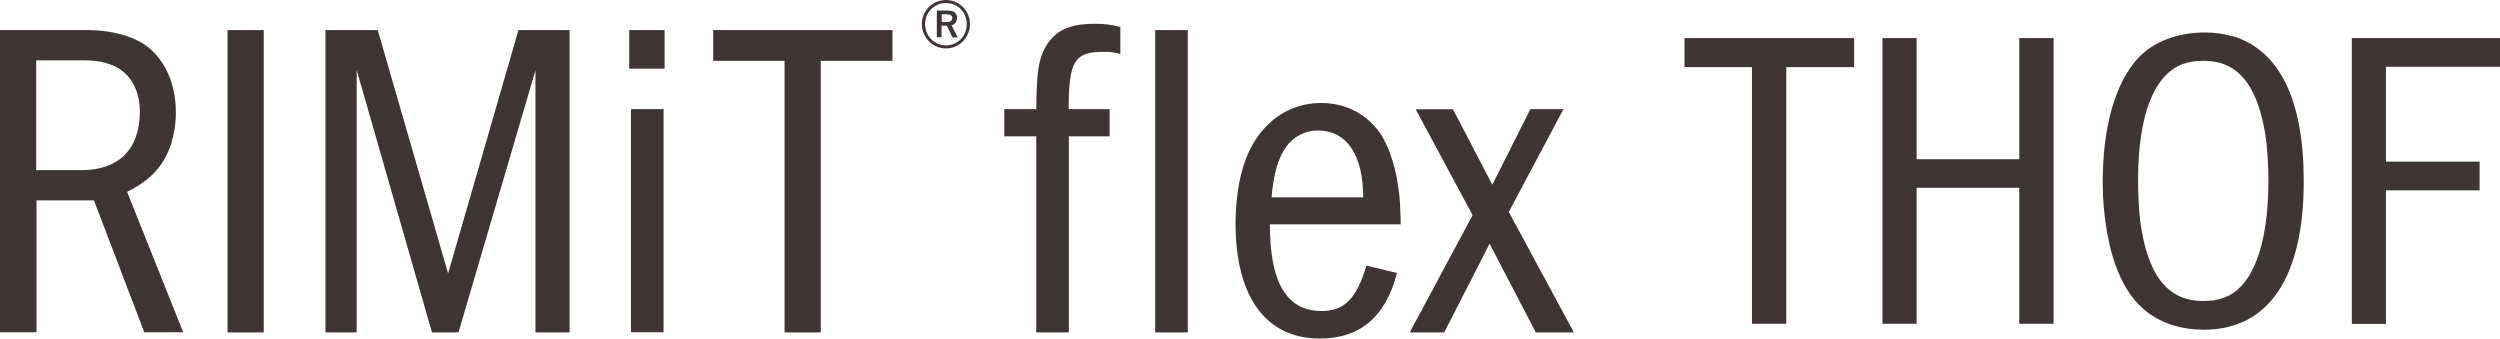 <svg width="288" height="39" viewBox="0 0 288 39" fill="none" xmlns="http://www.w3.org/2000/svg">
<g clip-path="url(#clip0_1649_3409)">
<path d="M10.023 3.465C13.018 3.465 15.7 4.248 17.266 5.599C19.184 7.264 20.261 9.887 20.261 12.961C20.261 14.273 20.046 15.526 19.693 16.661C18.812 19.167 17.364 20.733 14.643 22.104L21.103 38.276H16.62L10.825 23.083H4.209V38.276H0V3.465H10.023ZM4.17 19.598H9.396C13.684 19.598 16.111 17.19 16.111 12.863C16.111 12.295 16.052 11.767 15.954 11.297C15.328 8.419 13.214 6.95 9.71 6.95H4.17V19.598Z" fill="#3F3534"/>
<path d="M30.382 3.465V38.295H26.212V3.465H30.382Z" fill="#3F3534"/>
<path d="M43.517 3.465L51.621 31.502L59.726 3.465H65.618V38.295H61.684V8.105L52.816 38.295H49.762L41.09 8.066V38.295H37.488V3.465H43.517Z" fill="#3F3534"/>
<path d="M72.489 7.91V3.465H76.561V7.91H72.489ZM76.444 12.569V38.276H72.685V12.569H76.444Z" fill="#3F3534"/>
<path d="M102.812 3.465V7.009H94.551V38.295H90.382V7.009H82.16V3.465H102.812Z" fill="#3F3534"/>
<path d="M111.739 2.78C111.739 4.327 110.506 5.58 108.979 5.58C107.452 5.58 106.199 4.327 106.199 2.78C106.199 1.233 107.432 0 108.979 0C110.525 0 111.739 1.253 111.739 2.78ZM106.571 2.78C106.571 4.151 107.628 5.227 108.979 5.227C110.33 5.227 111.367 4.151 111.367 2.78C111.367 1.41 110.33 0.352 108.979 0.352C107.628 0.352 106.571 1.41 106.571 2.78ZM109.116 1.214C109.918 1.214 110.251 1.527 110.251 2.056C110.251 2.526 109.997 2.8 109.625 2.917L110.33 4.307H109.723L109.077 2.956C109.077 2.956 108.959 2.956 108.901 2.956H108.47V4.288H107.922V1.214H109.116ZM108.489 2.545H109.038C109.488 2.545 109.703 2.369 109.703 2.075C109.703 1.801 109.507 1.645 109.057 1.645H108.489V2.545Z" fill="#3F3534"/>
<path d="M127.83 12.569V15.702H123.132V38.295H119.374V15.702H115.693V12.569H119.374C119.432 8.321 119.628 6.911 120.392 5.502C121.527 3.524 123.113 2.741 126.166 2.741C127.302 2.741 127.967 2.839 129.064 3.113V6.226C128.339 6.011 127.869 5.971 127.145 5.971C123.778 5.971 123.113 7.029 123.113 12.569H127.811H127.83Z" fill="#3F3534"/>
<path d="M136.835 3.465V38.295H133.077V3.465H136.835Z" fill="#3F3534"/>
<path d="M146.29 25.863C146.29 32.539 148.209 35.828 152.241 35.828C154.884 35.828 156.274 34.419 157.409 30.601L160.933 31.443C159.641 36.494 156.685 39 152.046 39C145.84 39 142.336 34.203 142.336 25.745C142.336 23.709 142.551 21.791 143.002 19.97C144.235 14.977 147.759 11.864 152.202 11.864C154.943 11.864 157.312 13.059 158.878 15.193C159.915 16.602 160.796 19.148 161.109 21.791C161.266 22.672 161.325 23.866 161.364 25.843H146.33L146.29 25.863ZM157.038 22.73C157.038 17.797 155.119 15.036 151.811 15.036C151.243 15.036 150.773 15.134 150.303 15.291C148.033 16.113 146.839 18.462 146.486 22.73H157.038Z" fill="#3F3534"/>
<path d="M167.374 12.569L171.915 21.282L176.3 12.569H180.117L173.814 24.414L181.312 38.295H176.927L171.602 28.075L166.375 38.295H162.401L169.644 24.786L163.086 12.589H167.374V12.569Z" fill="#3F3534"/>
<path d="M213.592 4.386V7.733H205.781V37.297H201.827V7.733H194.055V4.386H213.573H213.592Z" fill="#3F3534"/>
<path d="M220.796 4.386V18.345H232.62V4.386H236.574V37.297H232.62V21.634H220.796V37.297H216.861V4.386H220.796Z" fill="#3F3534"/>
<path d="M257.207 4.151C262.63 5.834 265.39 11.492 265.39 20.87C265.39 31.952 261.357 37.982 253.879 37.982C252.705 37.982 251.491 37.825 250.414 37.492C247.537 36.611 245.52 34.771 244.17 31.678C242.956 29.015 242.232 25.021 242.232 20.988C242.232 14.586 243.68 9.554 246.303 6.696C248.104 4.777 250.845 3.74 254.036 3.74C255.152 3.74 256.189 3.896 257.207 4.19V4.151ZM251.491 7.361C248.124 8.595 246.303 13.274 246.303 20.812C246.303 22.495 246.401 23.964 246.538 25.354C247.361 31.658 249.67 34.673 253.781 34.673C254.662 34.673 255.445 34.575 256.13 34.321C259.458 33.185 261.318 28.349 261.318 20.812C261.318 19.128 261.22 17.66 261.083 16.328C260.261 10.024 257.951 7.009 253.899 7.009C252.881 7.009 252.235 7.107 251.511 7.361H251.491Z" fill="#3F3534"/>
<path d="M288 4.386V7.694H274.865V18.619H285.651V21.928H274.865V37.316H270.93V4.386H288.02H288Z" fill="#3F3534"/>
</g>
<defs>
<clipPath id="clip0_1649_3409">
<rect width="288" height="39" fill="white"/>
</clipPath>
</defs>
</svg>

